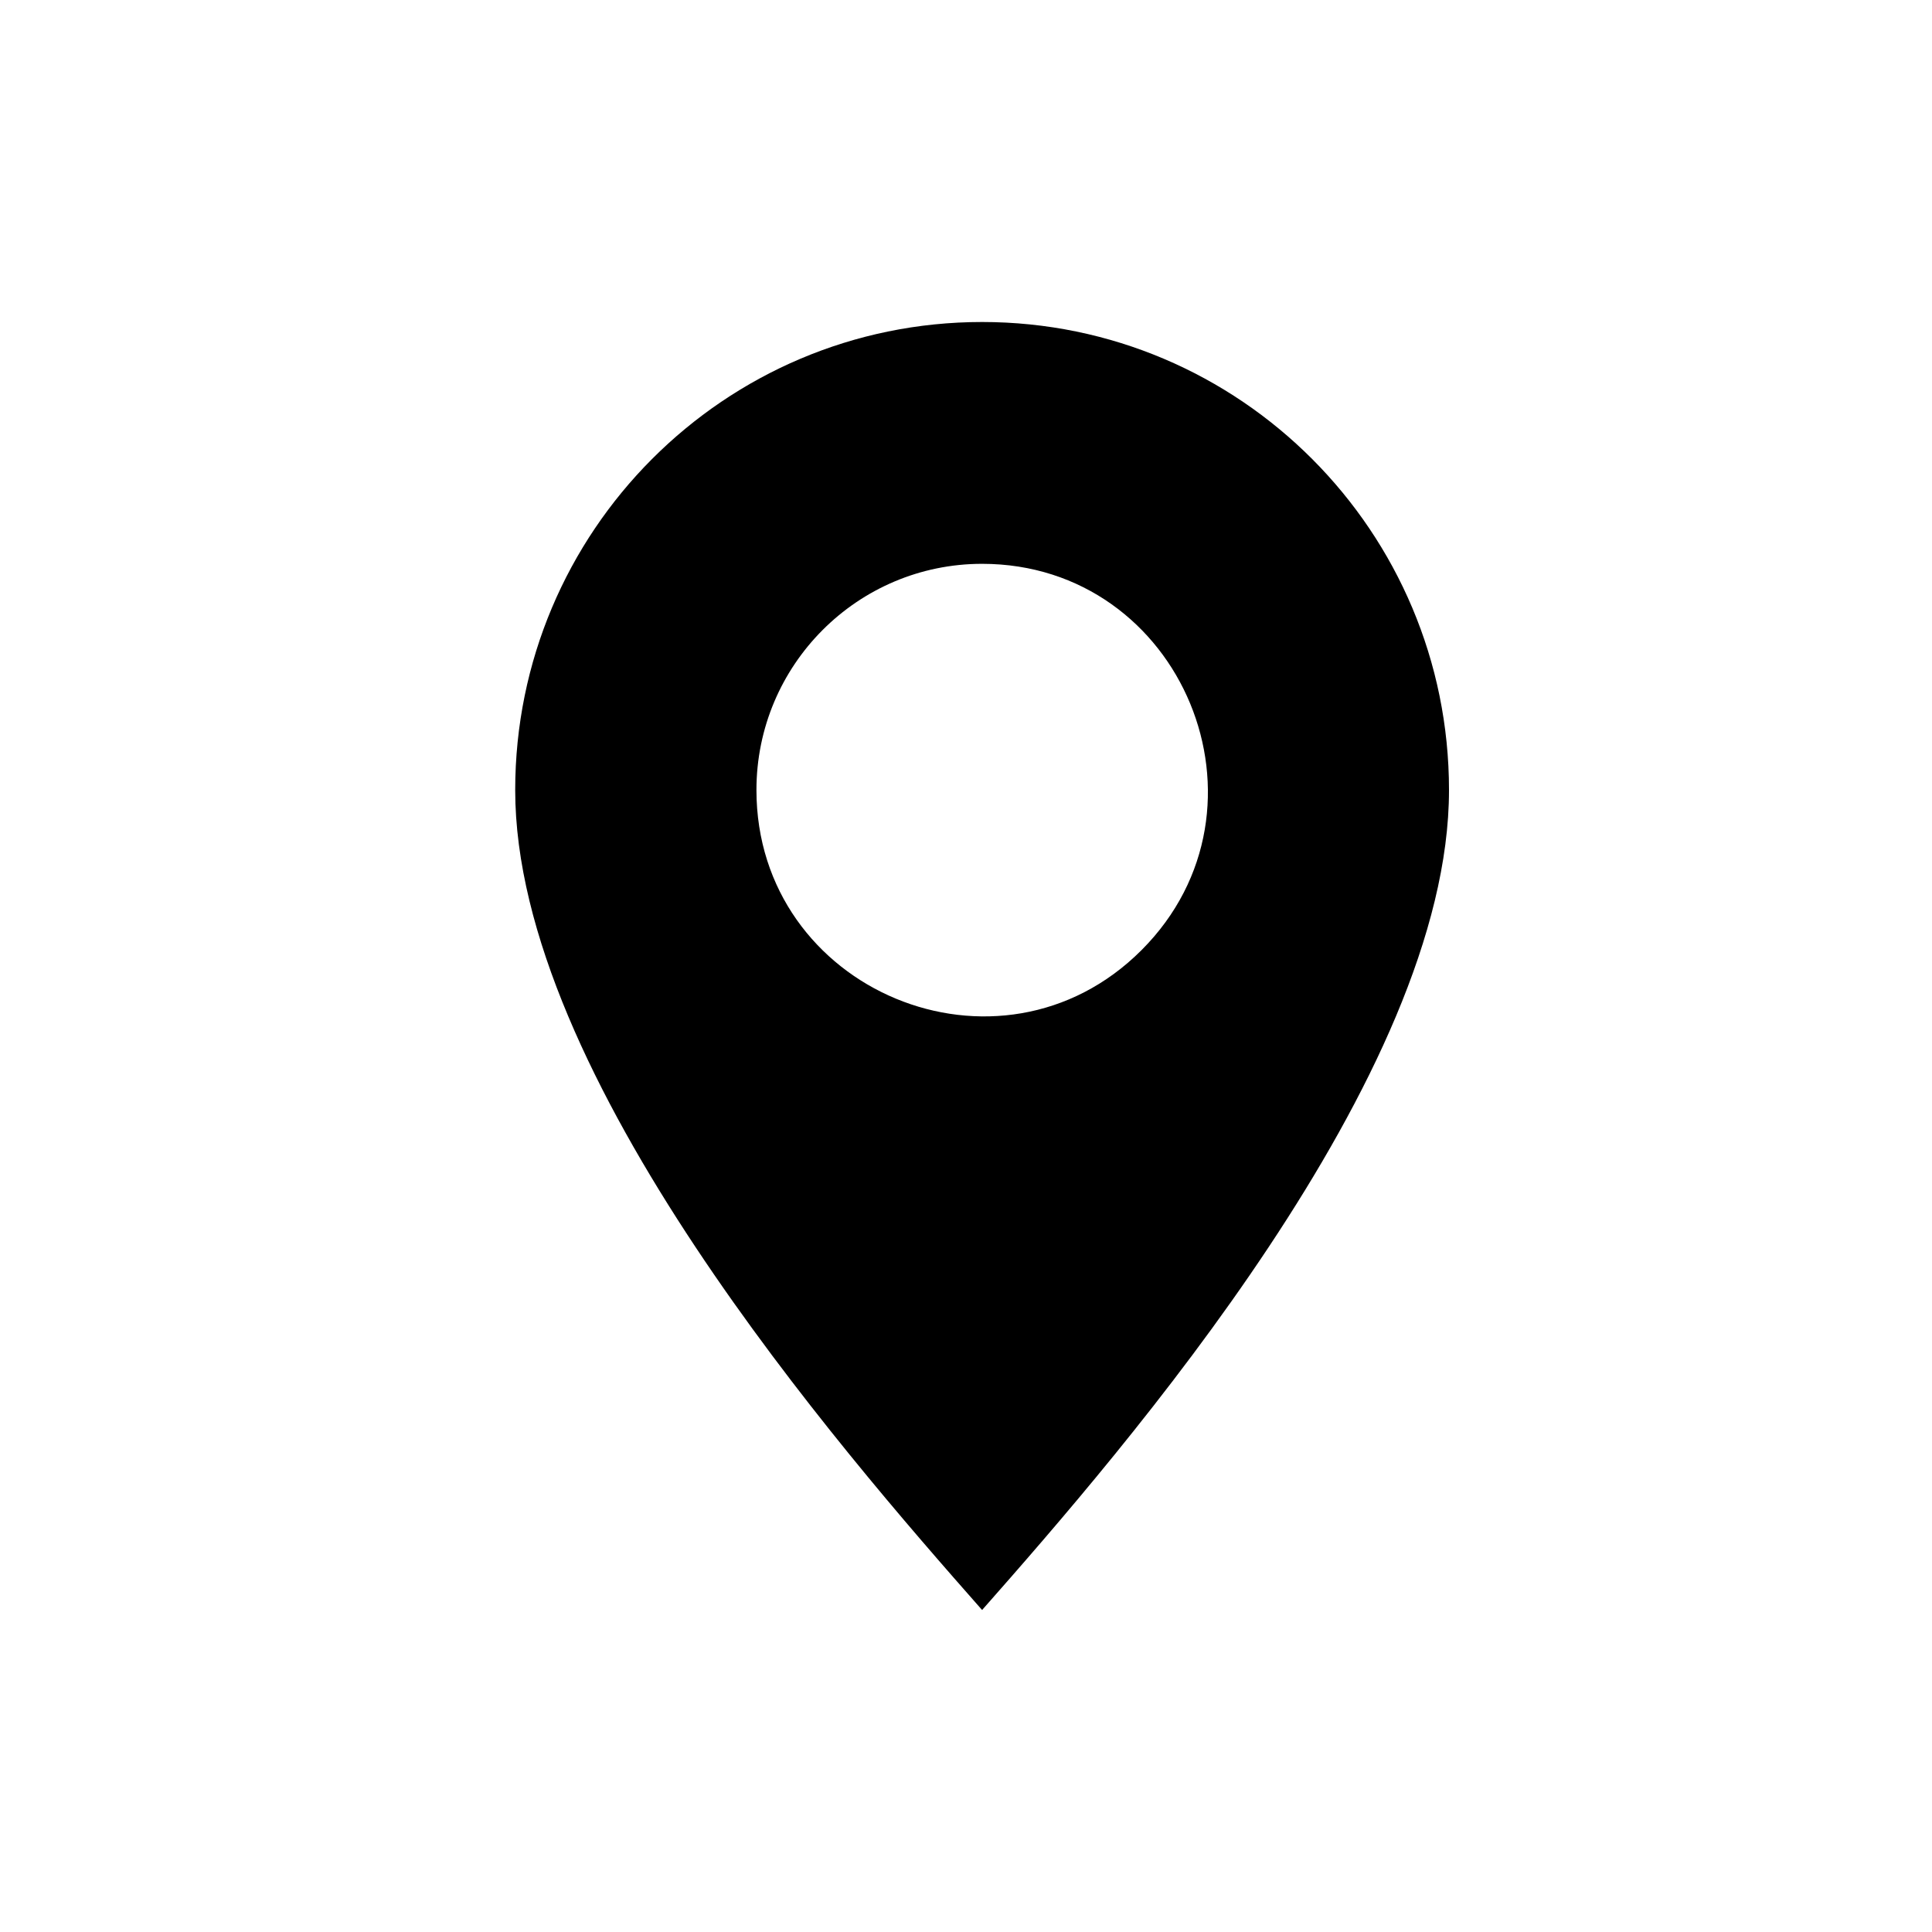 <svg width="60" height="60" viewBox="0 0 60 60" fill="none" xmlns="http://www.w3.org/2000/svg">
<rect width="60" height="60" fill="white"/>
<path fill-rule="evenodd" clip-rule="evenodd" d="M16 24.536C16 33.416 26.09 45.001 30.5 50C34.91 45.001 45 33.416 45 24.536C45 16.508 38.508 10 30.5 10C22.492 10 16 16.508 16 24.536ZM30.5 17.51C36.722 17.51 39.86 25.089 35.455 29.503C31.05 33.918 23.492 30.773 23.492 24.535C23.492 20.656 26.63 17.51 30.5 17.51L30.5 17.51Z" fill="black"/>
</svg>
